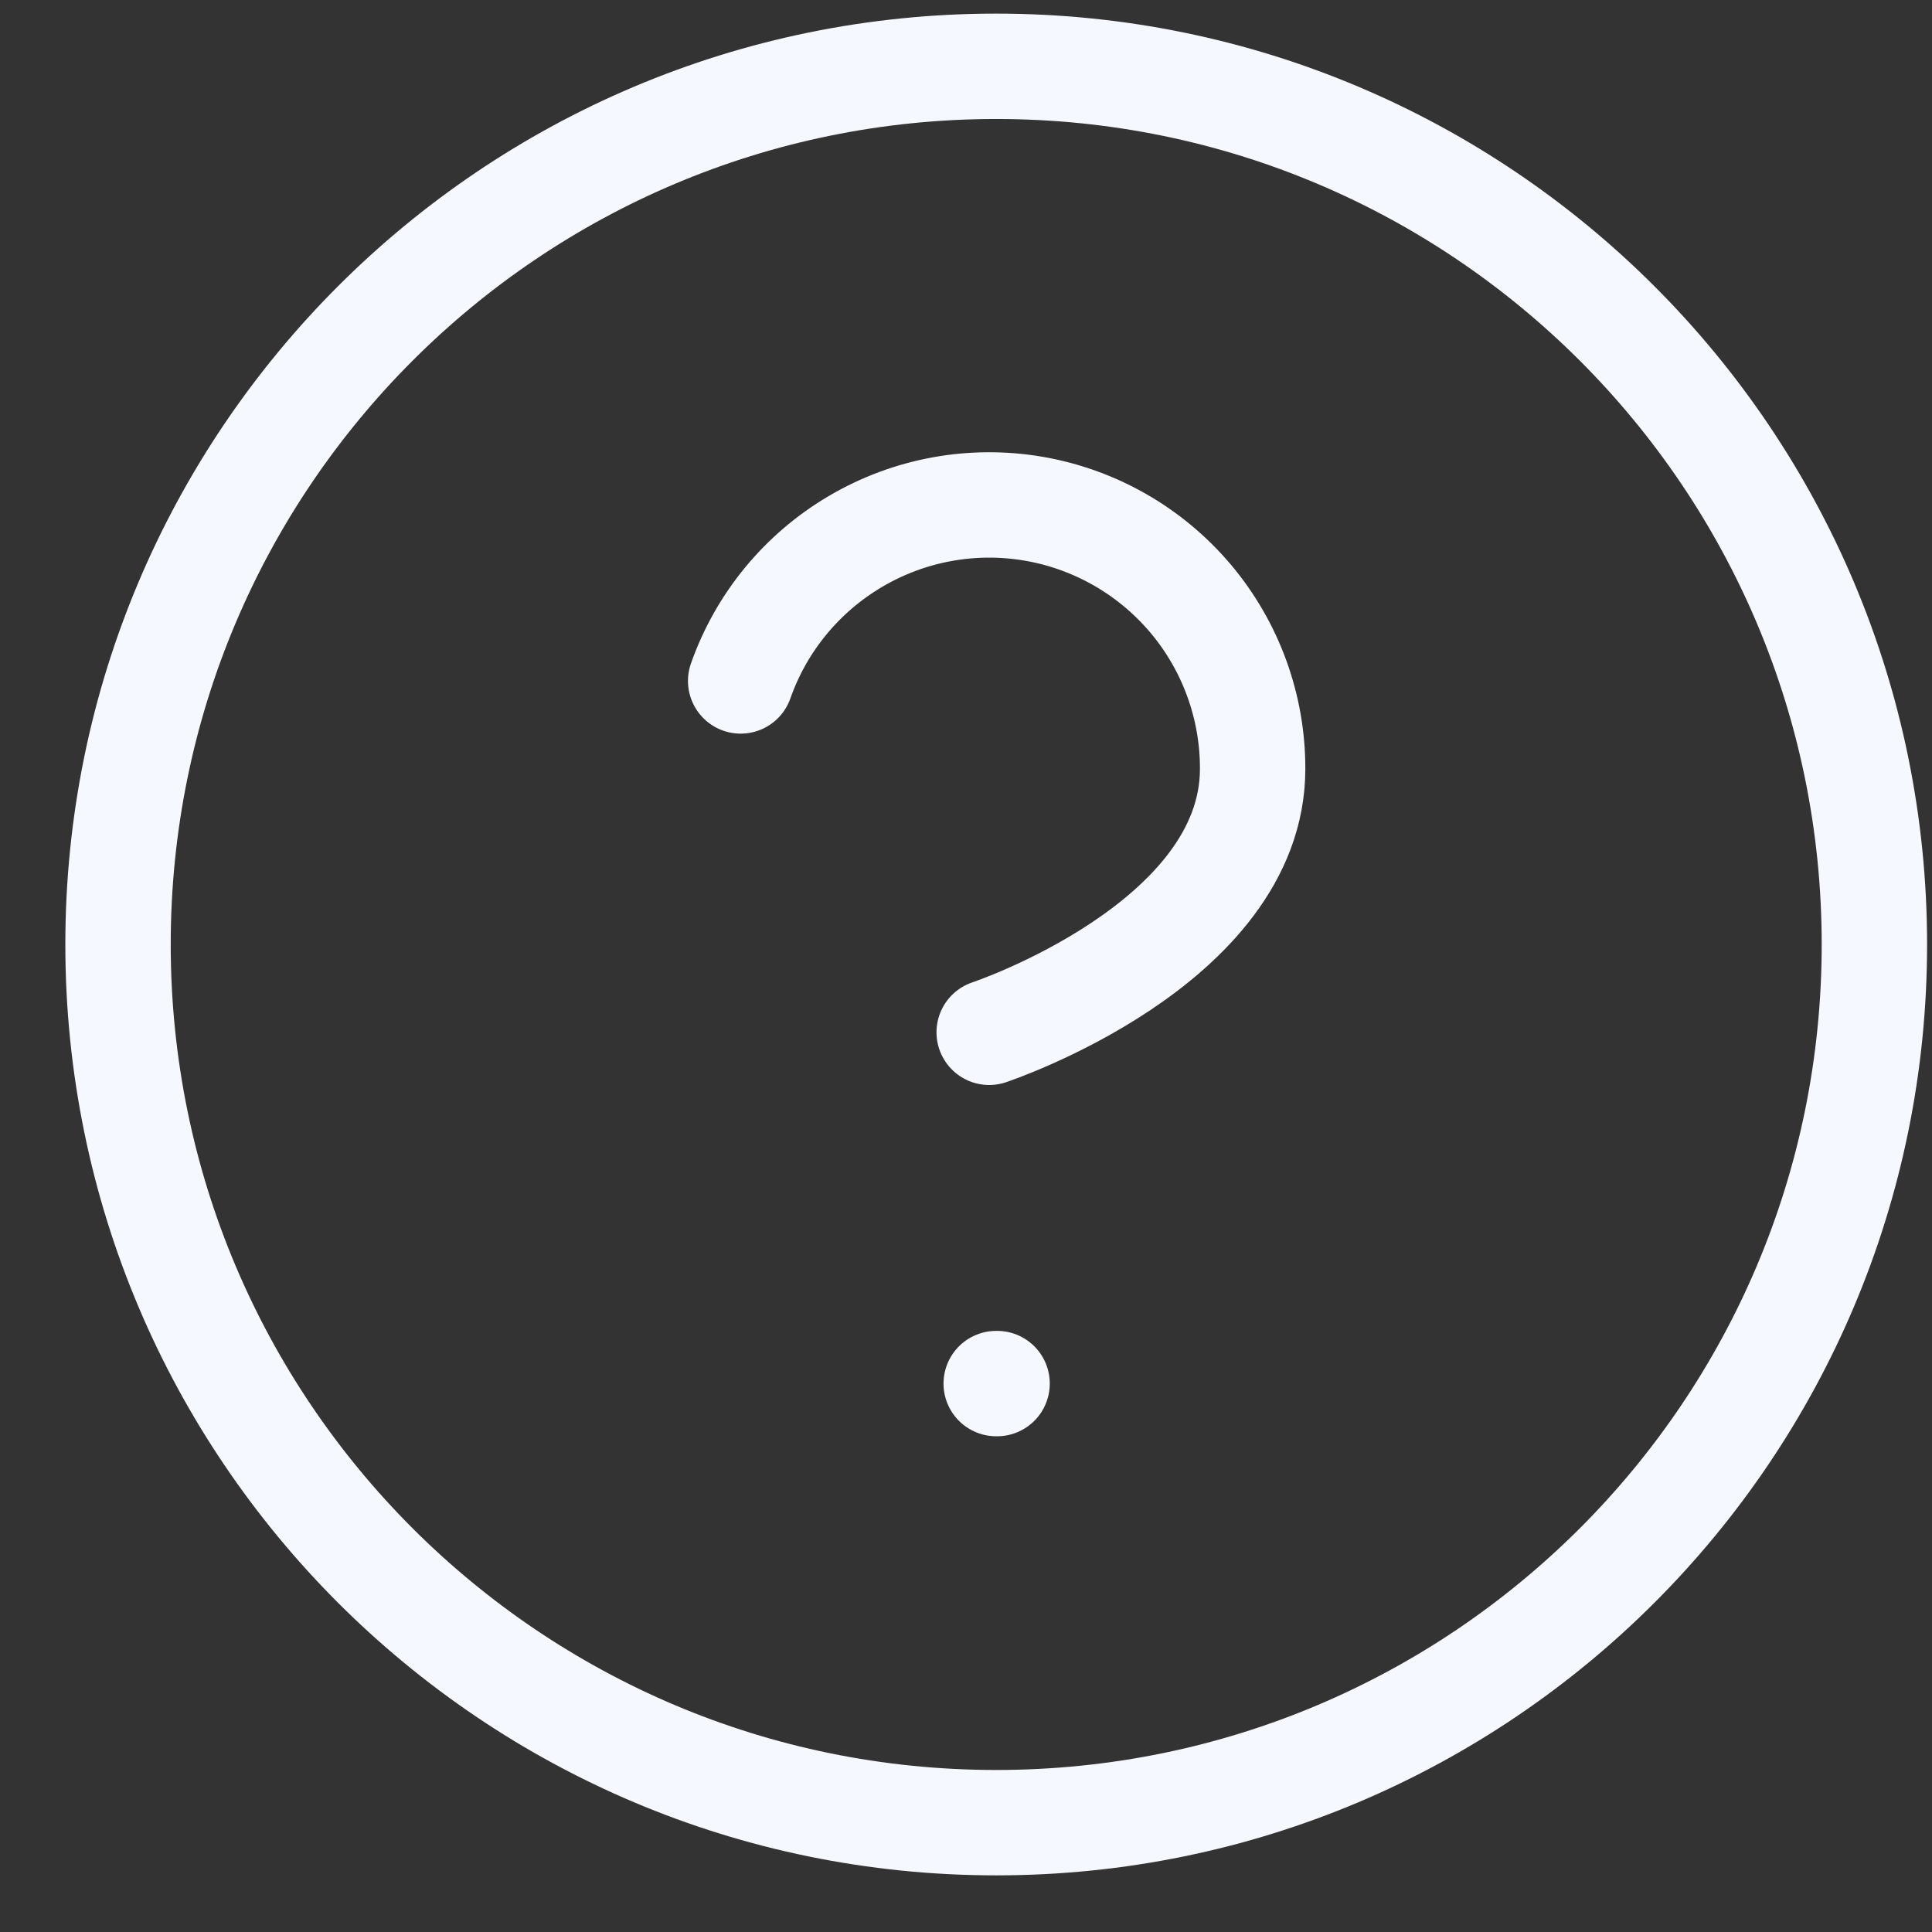 <svg xmlns:xlink="http://www.w3.org/1999/xlink" xmlns="http://www.w3.org/2000/svg" width="22" height="22" viewBox="0 0 22 22" fill="none"><rect x="0" y="0" width="22" height="22" fill="#333333" stroke="none"/><path d="M11.344 20.755C16.867 20.755 21.344 16.278 21.344 10.755C21.344 5.232 16.867 0.755 11.344 0.755C5.821 0.755 1.344 5.232 1.344 10.755C1.344 16.278 5.821 20.755 11.344 20.755Z" stroke="#F5F8FF" stroke-width="1.2" stroke-linecap="round" stroke-linejoin="round"></path><path d="M8.434 7.754C8.669 7.086 9.133 6.523 9.744 6.164C10.354 5.805 11.072 5.673 11.771 5.793C12.469 5.913 13.102 6.276 13.559 6.818C14.015 7.36 14.265 8.046 14.264 8.754C14.264 10.755 11.264 11.755 11.264 11.755" stroke="#F5F8FF" stroke-width="1.2" stroke-linecap="round" stroke-linejoin="round"></path><path d="M11.344 15.755H11.354" stroke="#F5F8FF" stroke-width="1.2" stroke-linecap="round" stroke-linejoin="round"></path></svg>